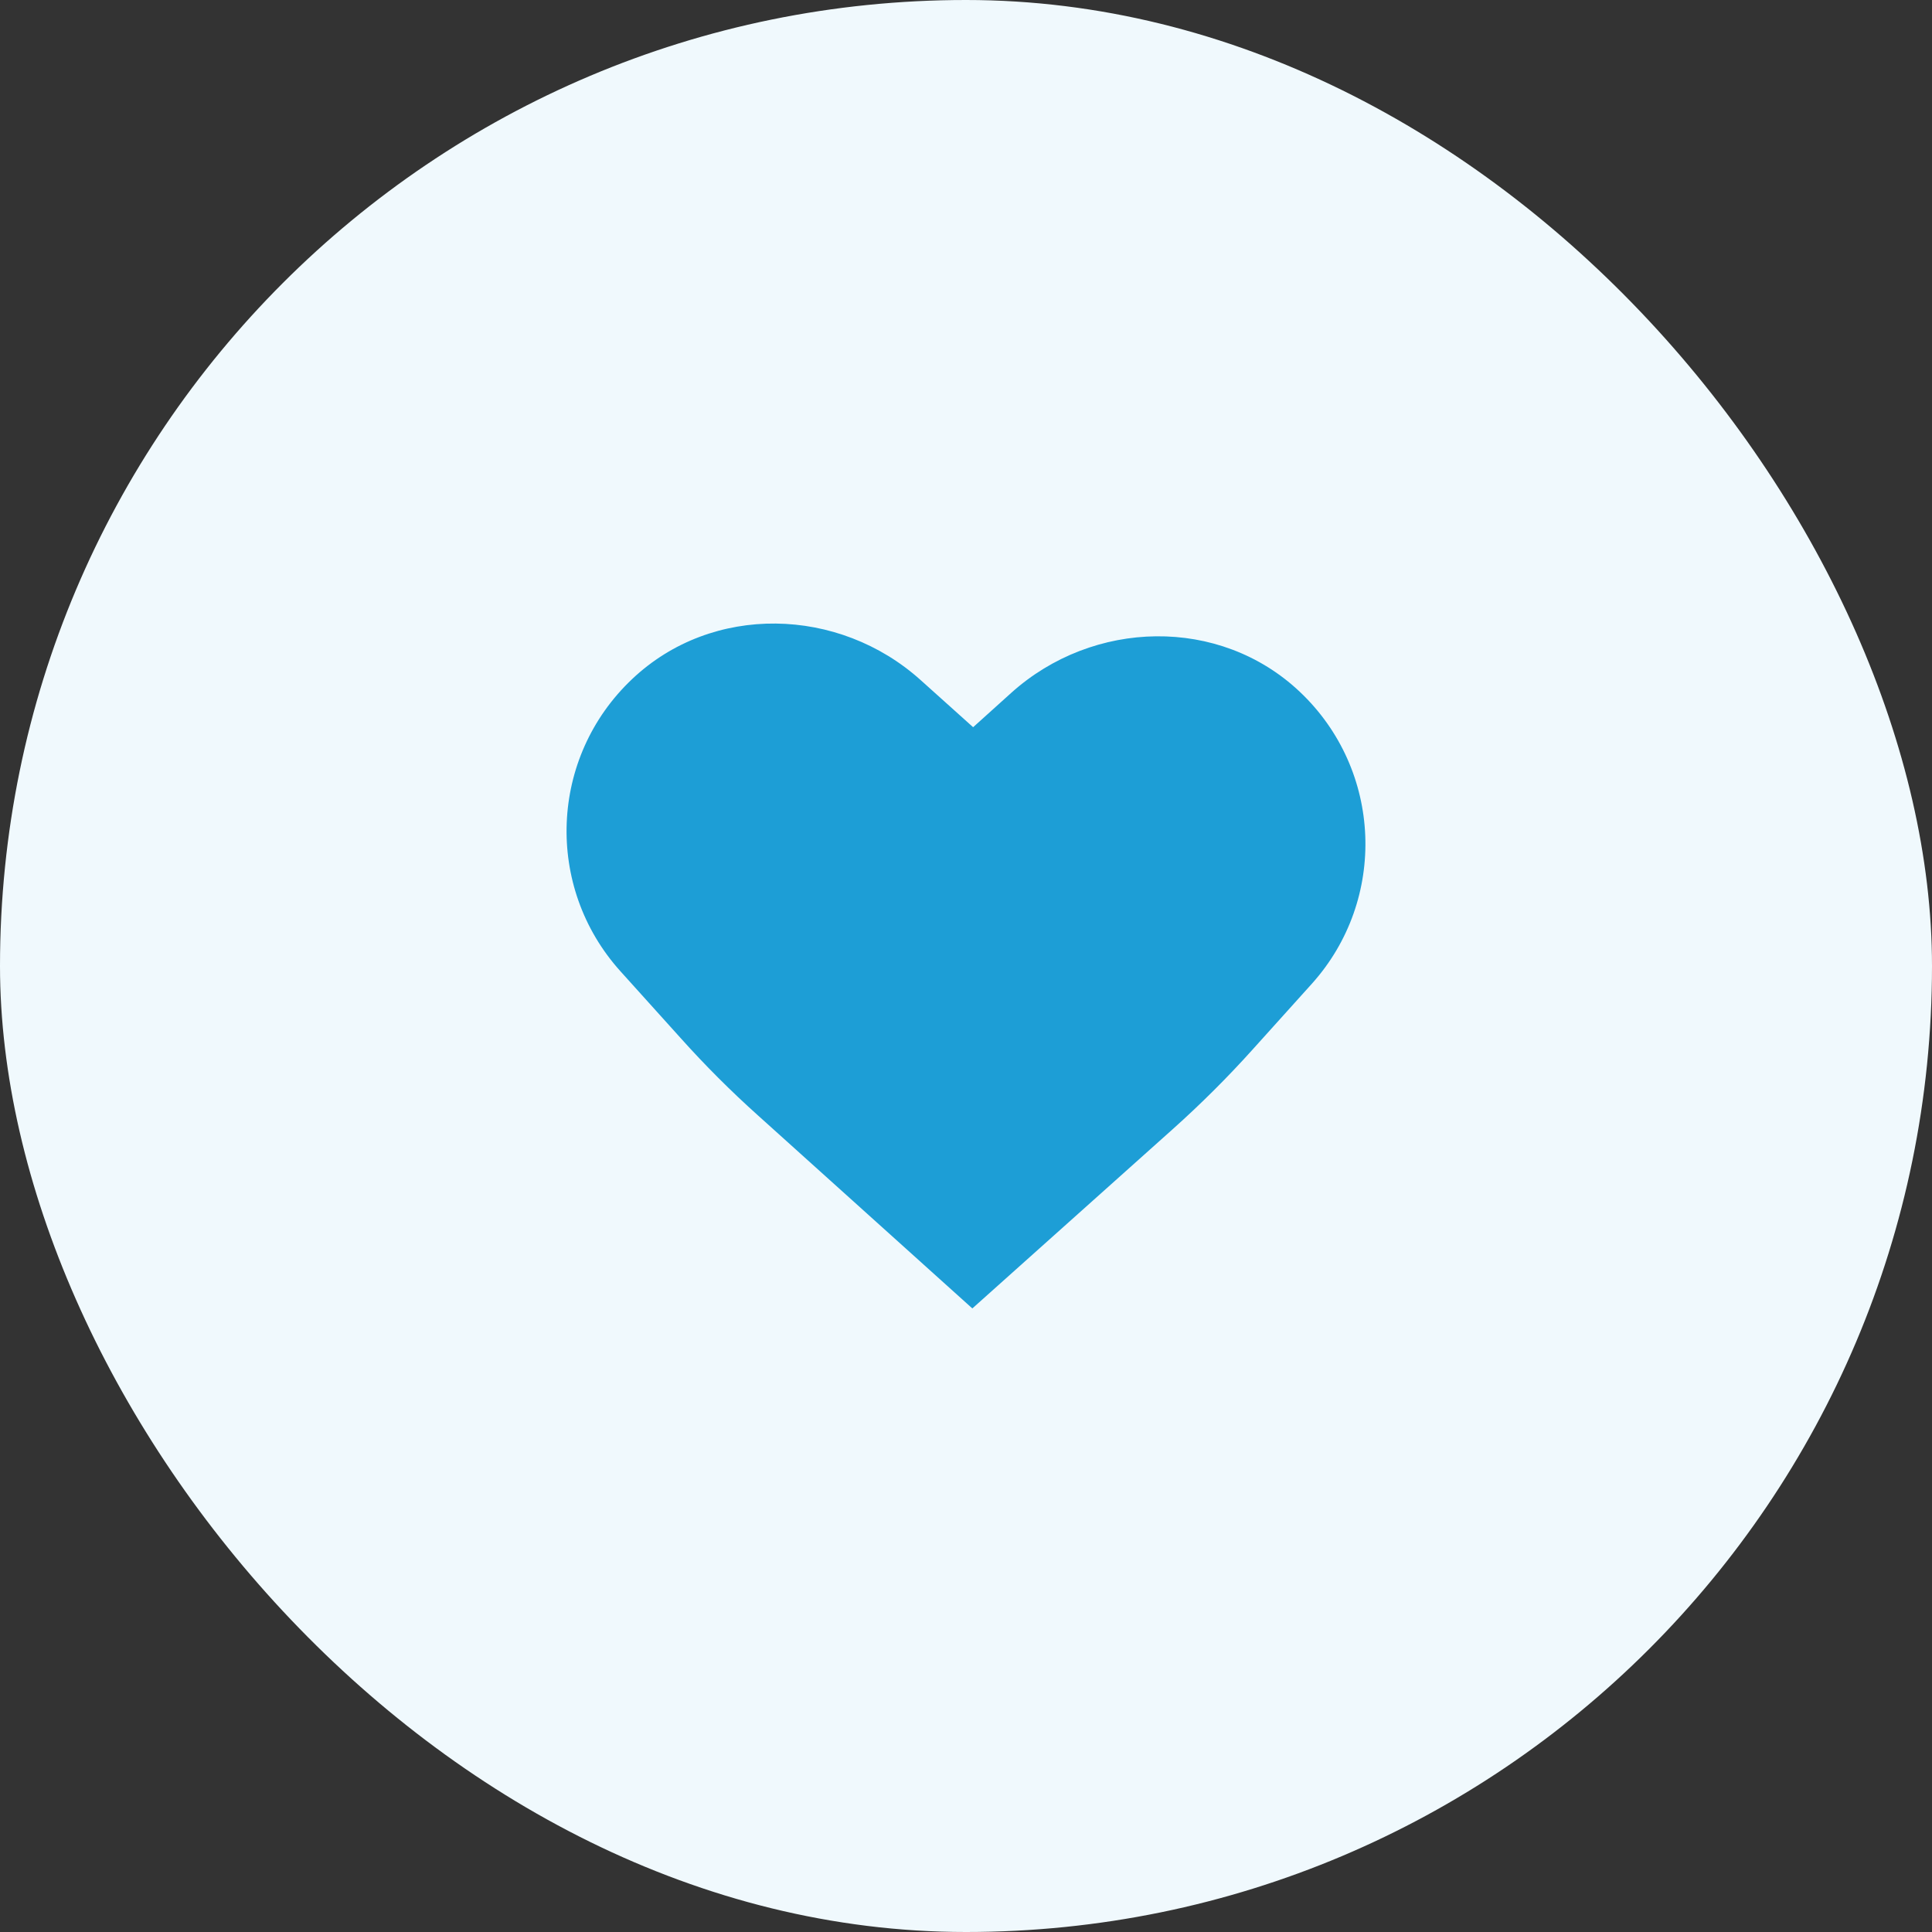 <svg width="135" height="135" viewBox="0 0 135 135" fill="none" xmlns="http://www.w3.org/2000/svg">
<rect x="0" y="0" width="135" height="135" fill="#333333" stroke="none"/>
<rect width="135" height="135" rx="67.5" fill="#F0F9FD"/>
<path d="M91.659 68.749L87.535 73.328C85.774 75.288 83.904 77.149 81.937 78.909L67.943 91.428L52.98 77.955C51.068 76.242 49.253 74.427 47.541 72.515L43.343 67.856C38.047 61.971 38.38 52.916 44.178 47.444C49.769 42.156 58.617 42.379 64.335 47.525L67.998 50.814L70.658 48.417C76.385 43.265 85.224 43.049 90.822 48.337C96.613 53.809 96.955 62.864 91.659 68.749L91.659 68.749Z" fill="#1D9ED6"/>
</svg>
